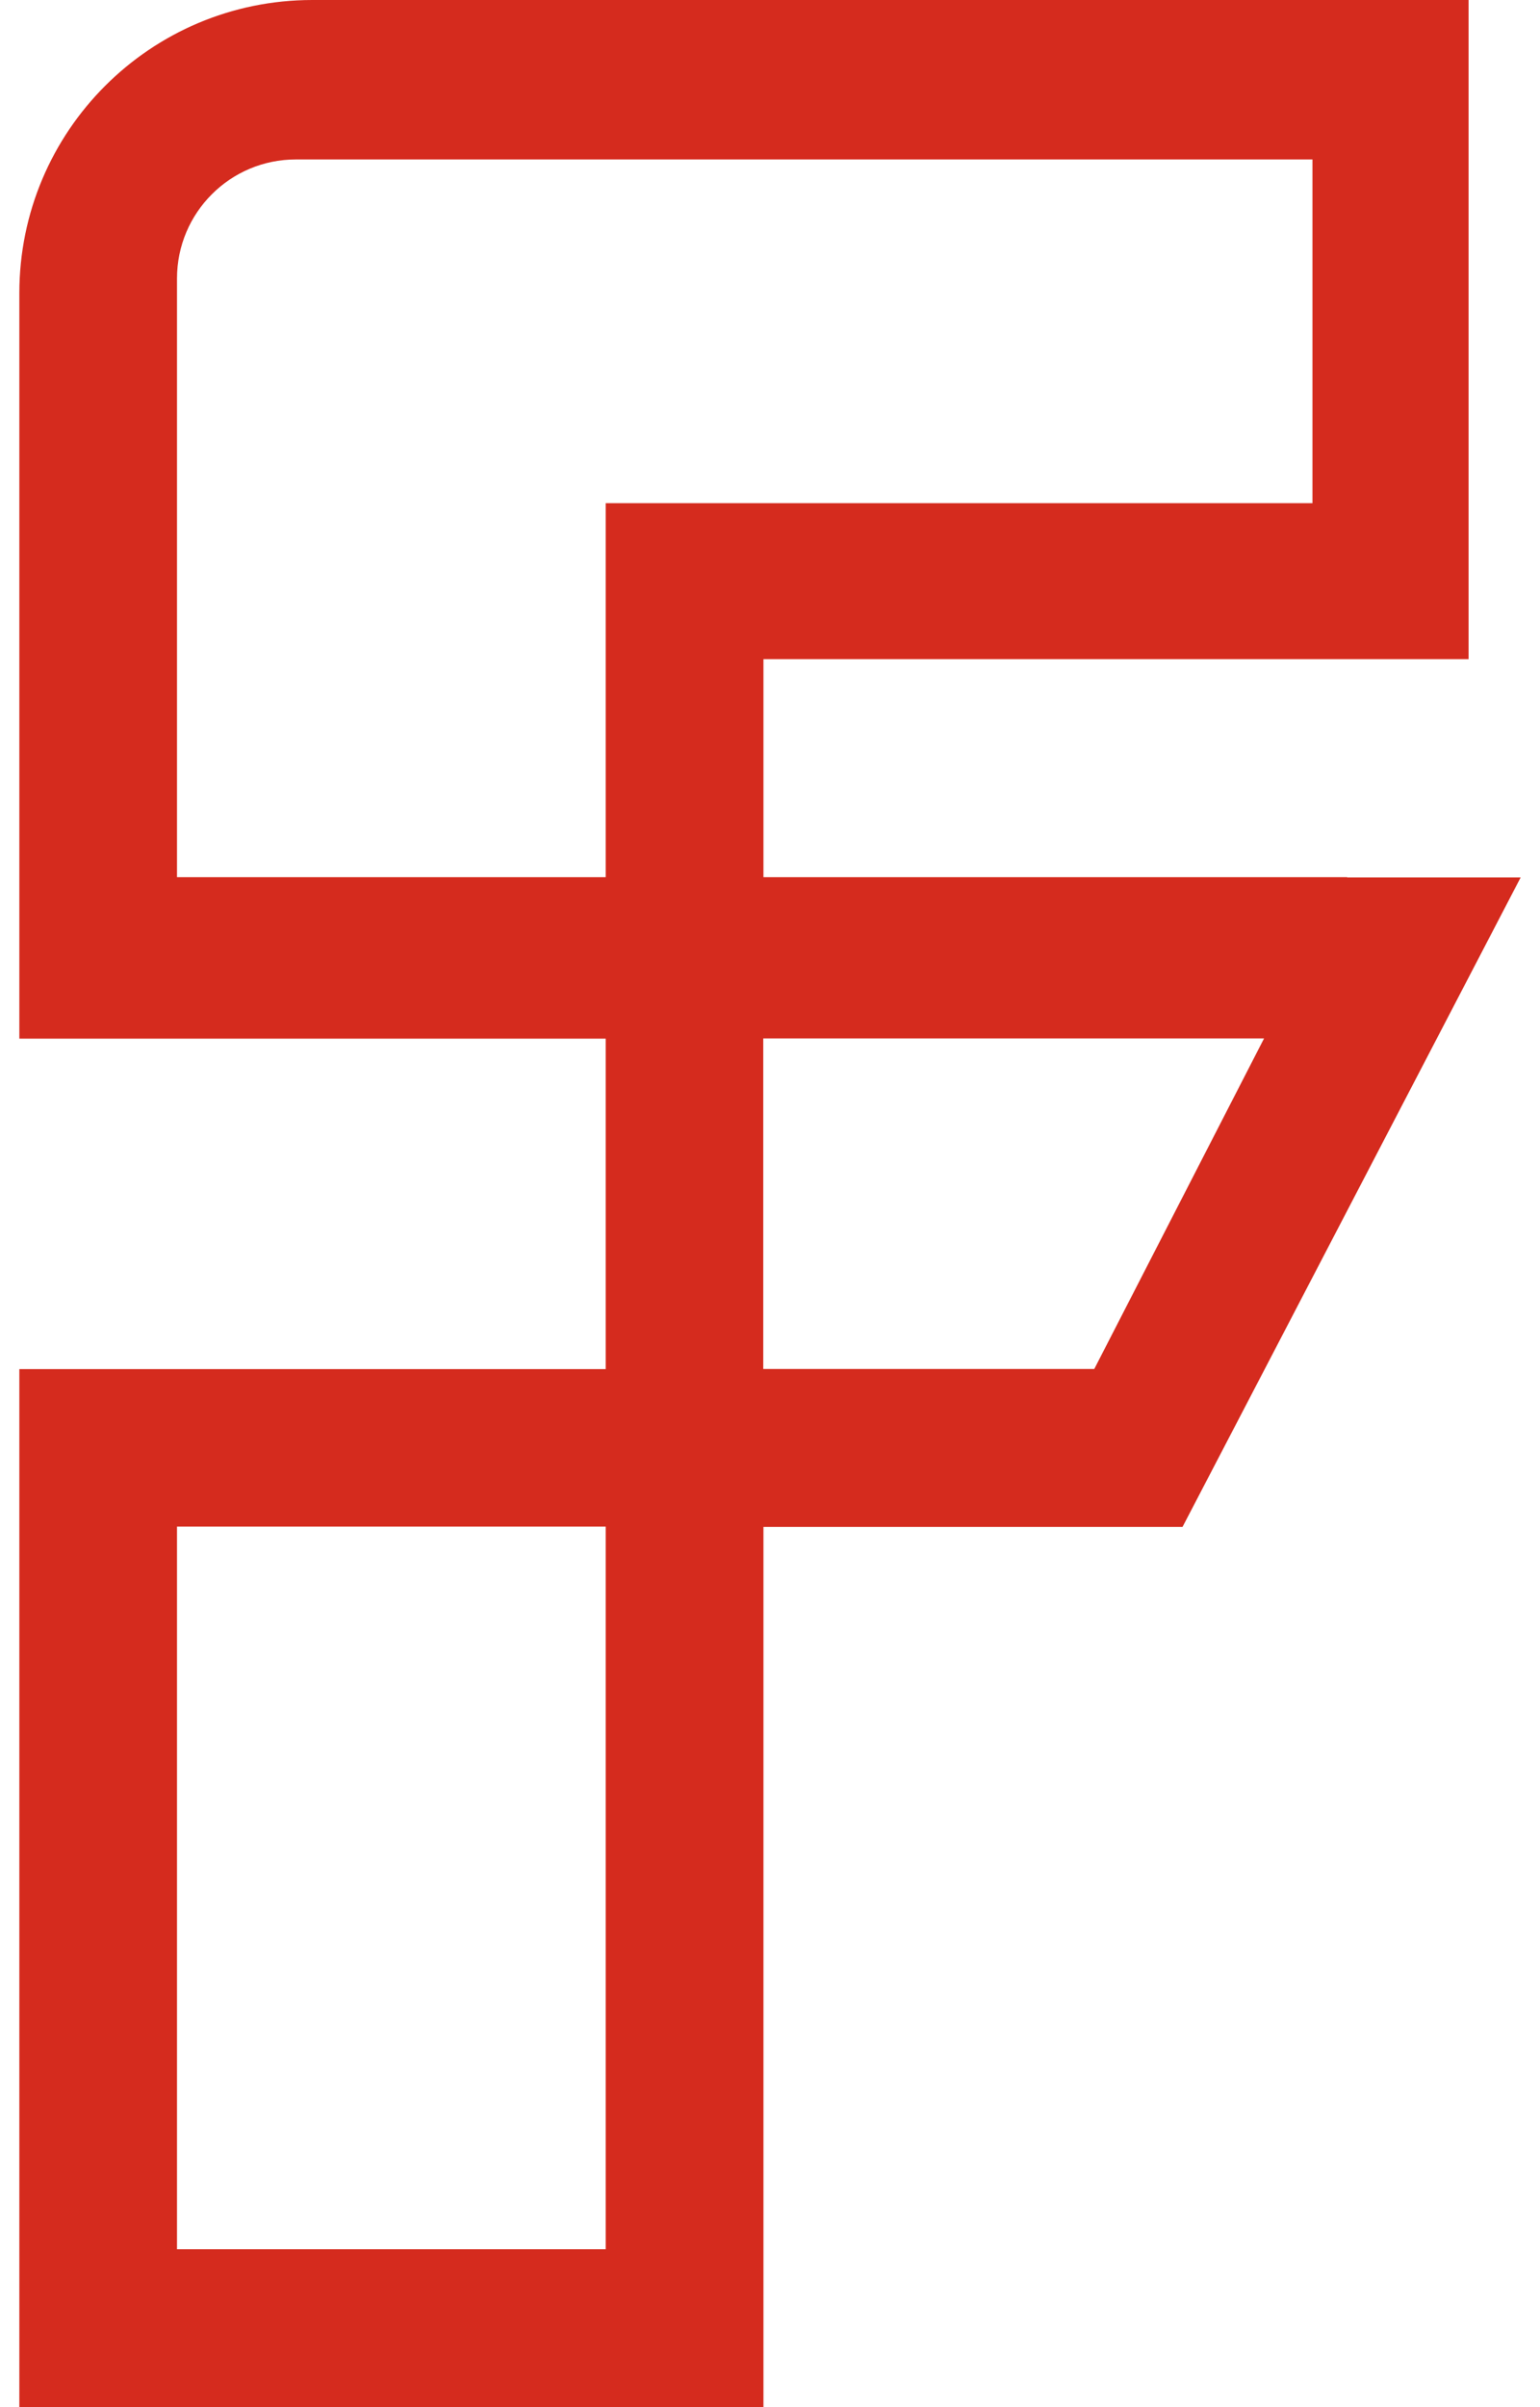 <svg xmlns="http://www.w3.org/2000/svg" width="16" height="25" viewBox="0 0 16 25" fill="none"><path d="M13.996 9.11H7.932V6.846H15.258V0H3.245C1.564 0 0.201 1.362 0.201 3.044V10.787H6.293V14.219H0.201V25H7.932V15.858H12.286L13.139 14.221L14.927 10.788L15.799 9.113H13.997L13.996 9.11ZM1.839 9.11V2.892C1.839 2.209 2.392 1.656 3.074 1.656H13.636V5.226H6.293V9.11H1.839ZM6.293 23.36H1.839V15.855H6.293V23.36ZM11.369 14.218H7.93V10.785H13.133L11.369 14.218Z" fill="#D52B1E"></path></svg>